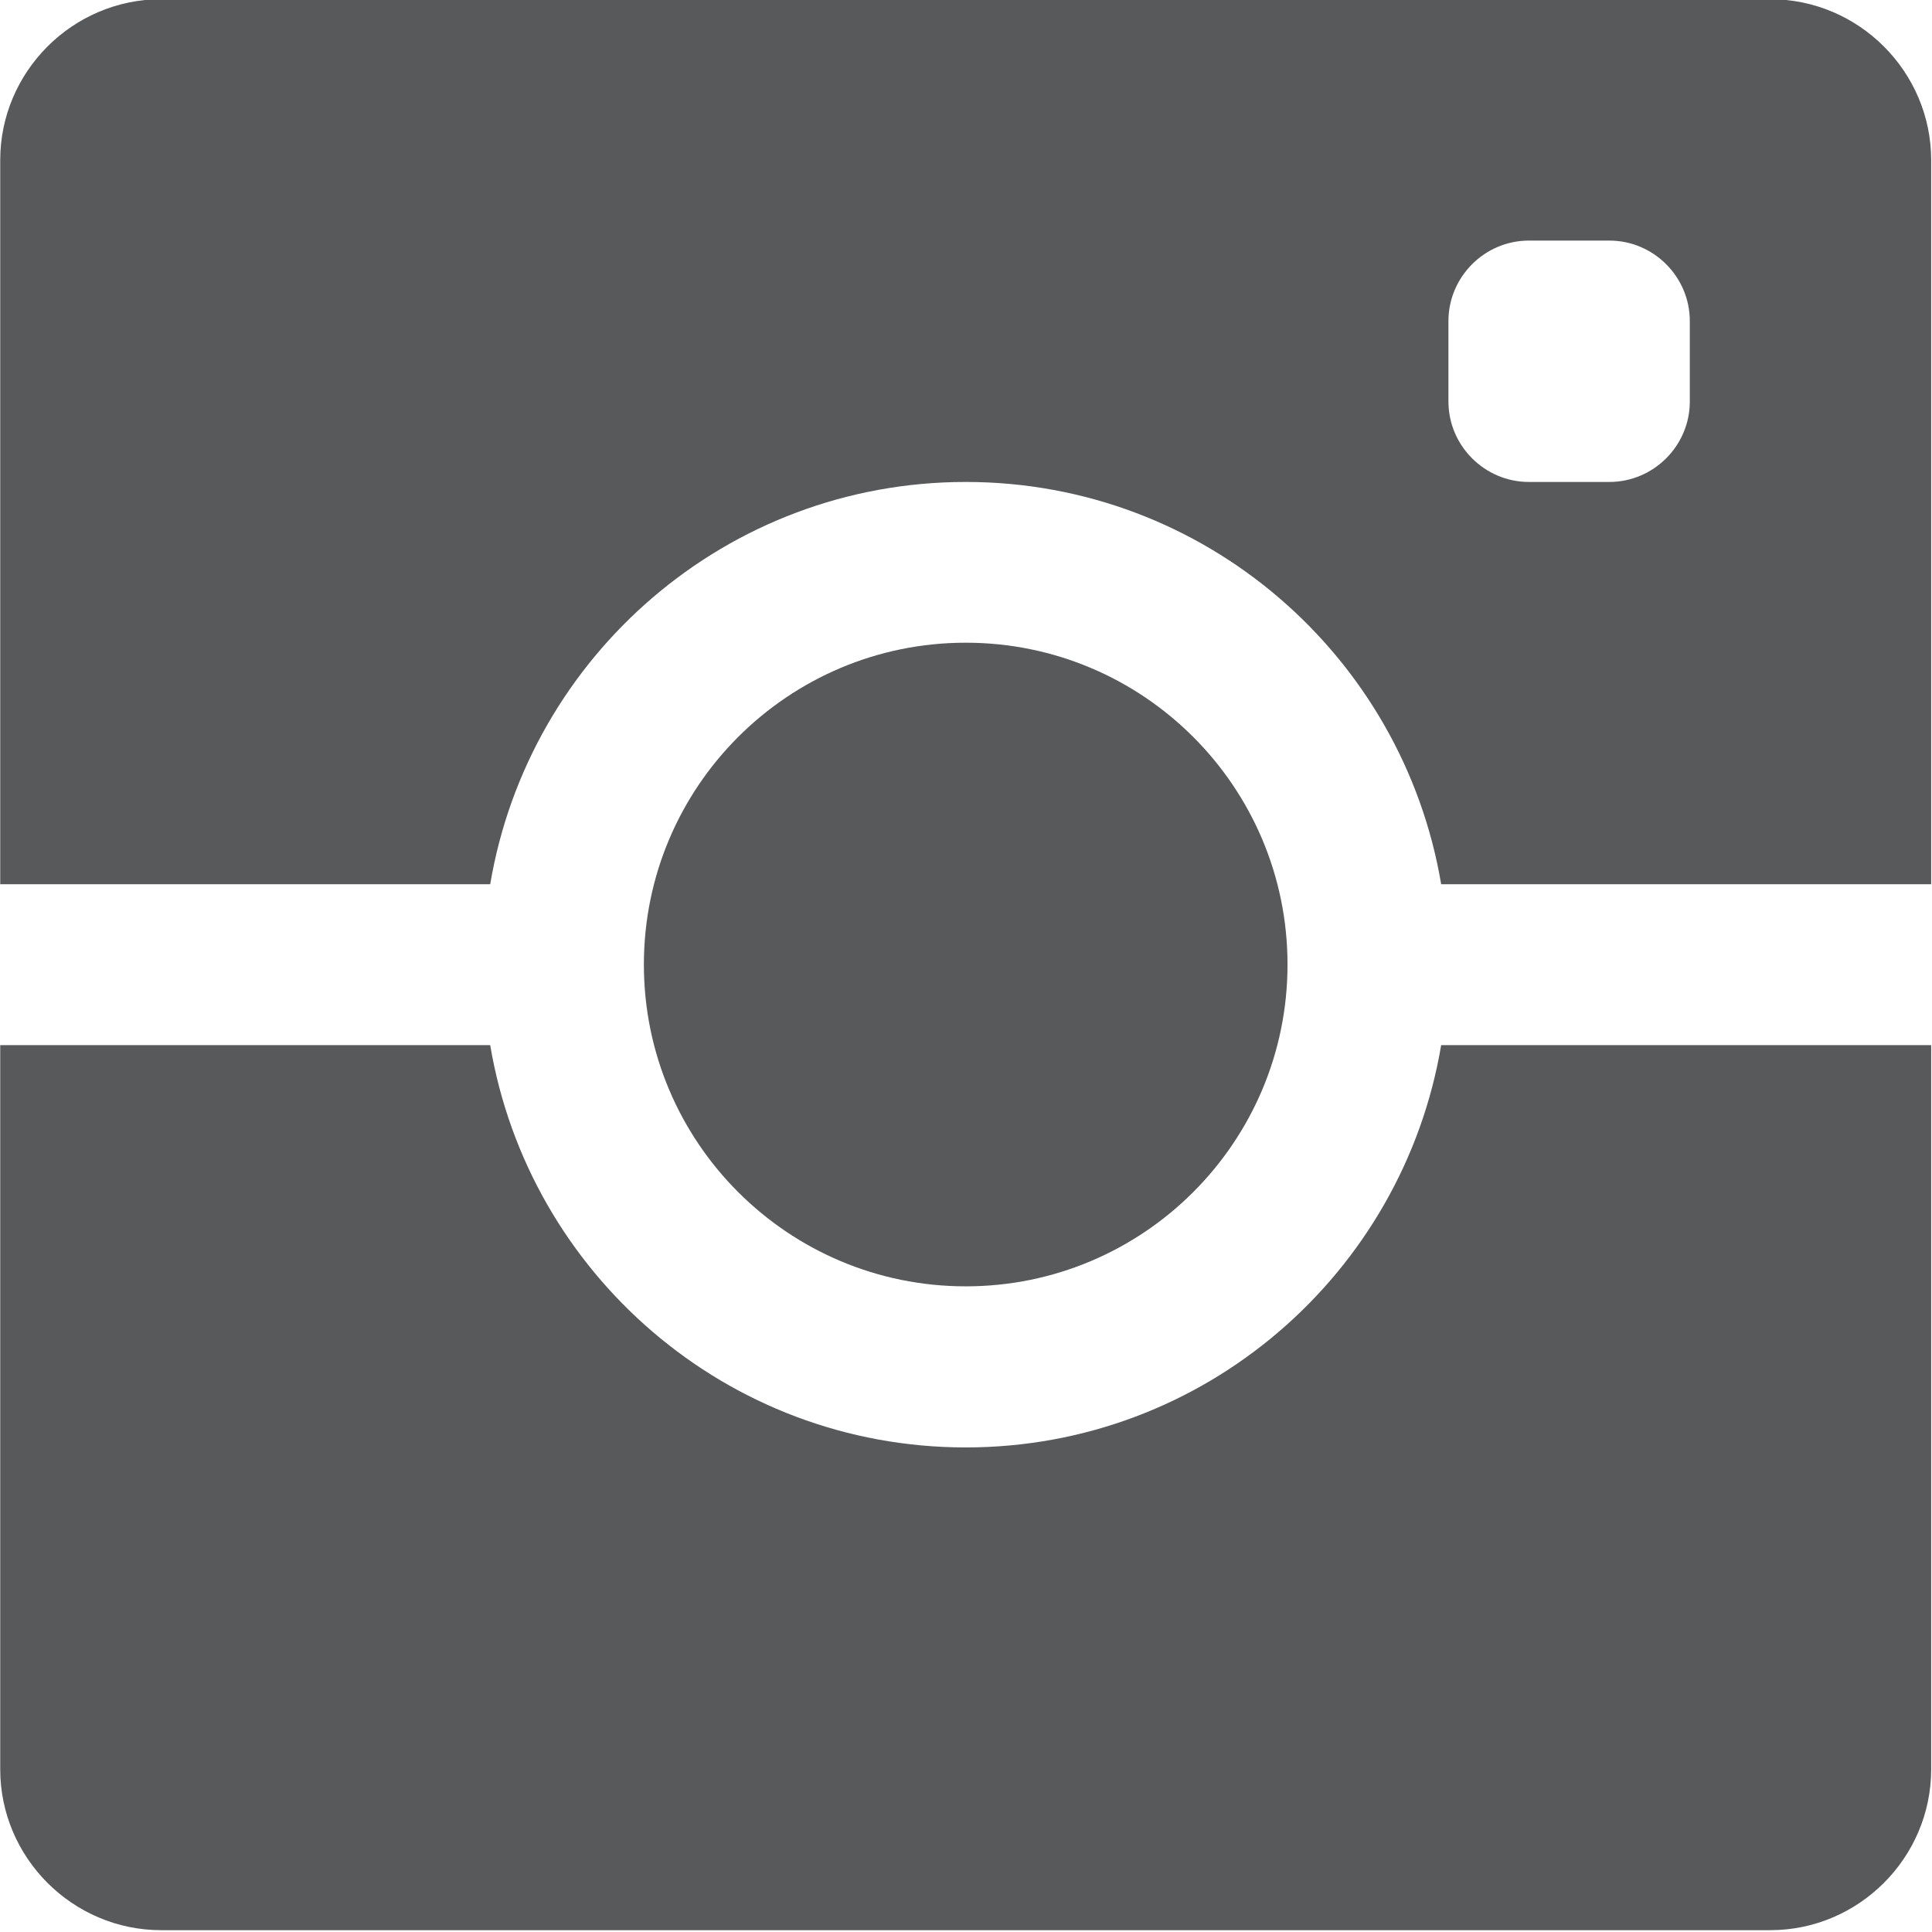 <?xml version="1.0" encoding="utf-8"?>
<svg xmlns="http://www.w3.org/2000/svg" xmlns:serif="http://www.serif.com/" xmlns:xlink="http://www.w3.org/1999/xlink" width="100%" height="100%" viewBox="0 0 667 667" version="1.1" style="fill-rule:evenodd;clip-rule:evenodd;stroke-linejoin:round;stroke-miterlimit:2;">
    <g transform="matrix(1,0,0,1,-40758,-45504)">
        <g transform="matrix(8.333,0,0,8.333,36000,36243.6)">
            <g transform="matrix(1,0,0,1,630.691,1191.26)">
                <path d="M0,-36.667C-1.592,-27.214 -9.795,-20 -19.696,-20C-29.604,-20 -37.808,-27.214 -39.399,-36.667L-59.699,-36.667L-59.699,-6.667C-59.699,-3.001 -56.698,0 -53.032,0L13.634,0C17.3,0 20.301,-3.001 20.301,-6.667L20.301,-36.667L0,-36.667Z" style="fill:rgb(88,89,91);fill-rule:nonzero;"/>
            </g>
            <g transform="matrix(0,-1,-1,0,610.992,1137.92)">
                <path d="M-13.333,-13.333C-20.696,-13.333 -26.666,-7.362 -26.666,-0.003C-26.666,7.363 -20.696,13.333 -13.333,13.333C-5.97,13.333 0,7.363 0,-0.003C0,-7.362 -5.97,-13.333 -13.333,-13.333" style="fill:rgb(88,89,91);fill-rule:nonzero;"/>
            </g>
            <g transform="matrix(1,0,0,1,640.992,1131.26)">
                <path d="M0,-3.333C0,-1.501 -1.501,0 -3.333,0L-6.667,0C-8.499,0 -10,-1.501 -10,-3.333L-10,-6.667C-10,-8.499 -8.499,-10 -6.667,-10L-3.333,-10C-1.501,-10 0,-8.499 0,-6.667L0,-3.333ZM3.333,-20L-63.333,-20C-66.999,-20 -70,-16.999 -70,-13.333L-70,16.667L-49.7,16.667C-48.108,7.214 -39.905,0 -29.997,0C-20.096,0 -11.893,7.214 -10.301,16.667L10,16.667L10,-13.333C10,-16.999 6.999,-20 3.333,-20" style="fill:rgb(88,89,91);fill-rule:nonzero;"/>
            </g>
        </g>
    </g>
</svg>